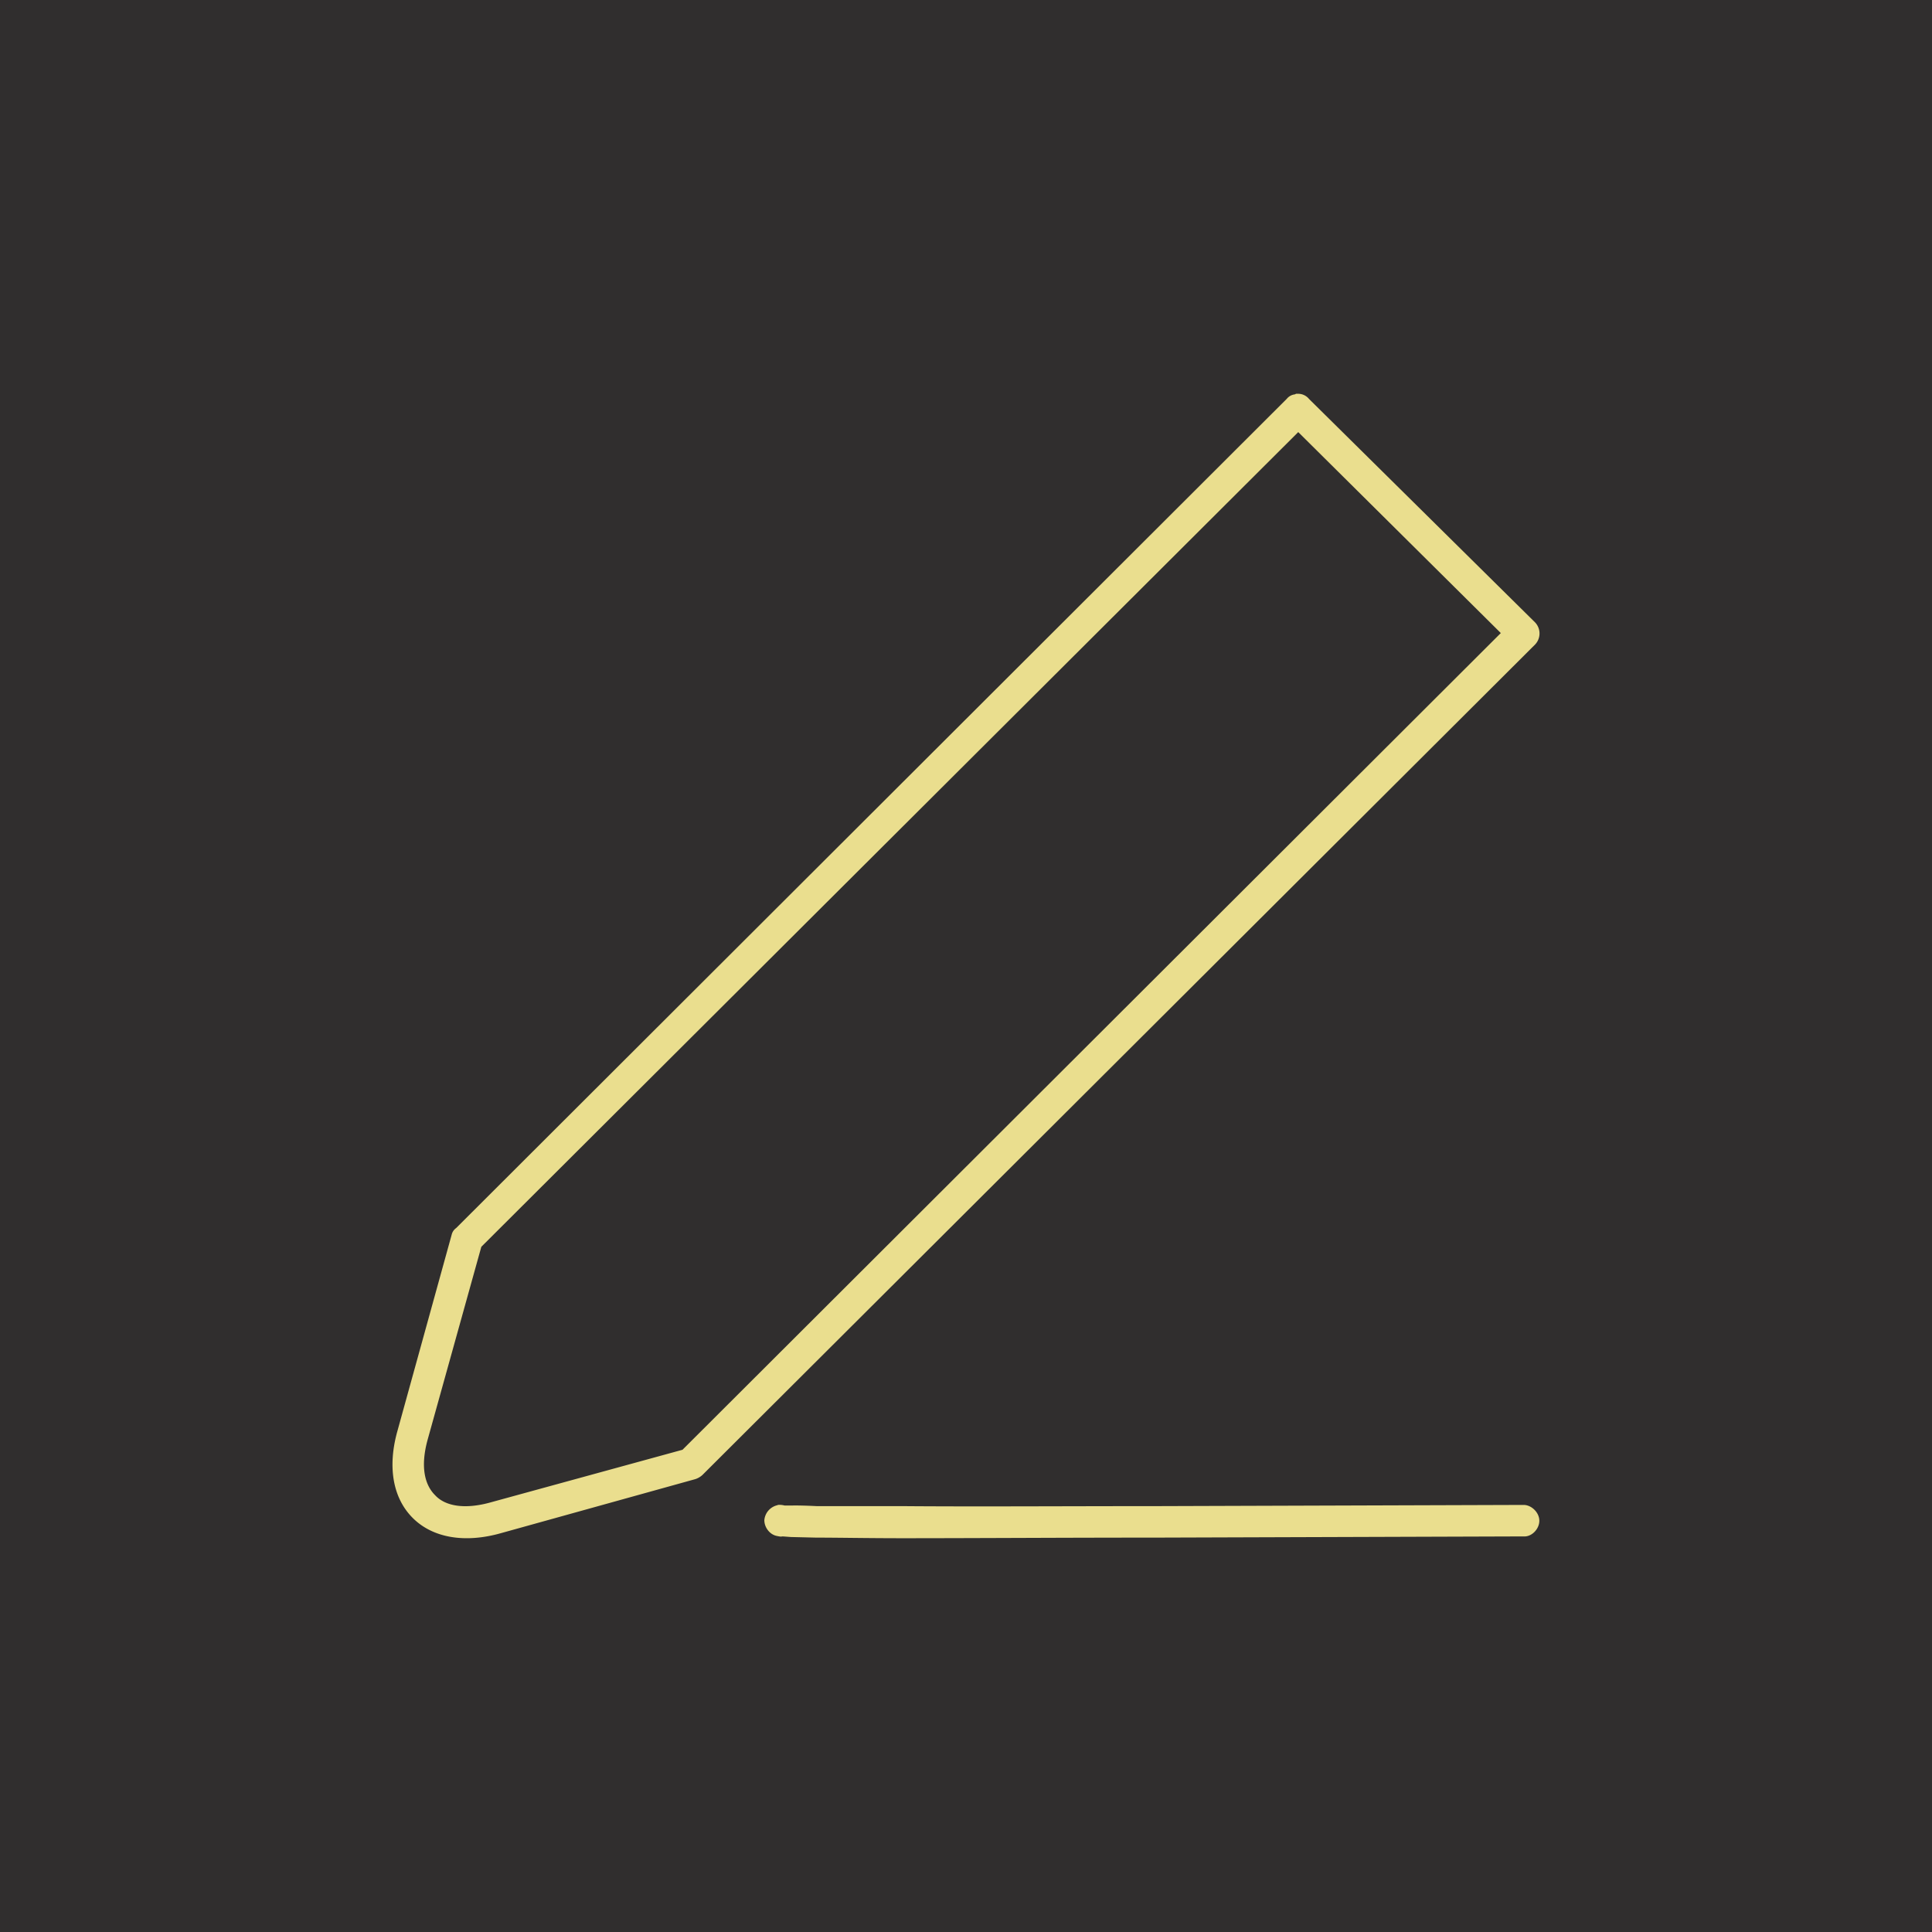 <svg xmlns="http://www.w3.org/2000/svg" xml:space="preserve" width="1500" height="1500" data-id="lg_LZ8iVe7Fkx6sN05WGk" data-version="1" viewBox="0 0 1500 1500"><path fill="#302e2e" stroke="transparent" d="M0 0h1500v1500H0z"/><g data-padding="20"><path fill="#eade8e" d="m1006.24 305.733-.935.467a9.35 9.35 0 0 0-6.229 3.423L354.243 953.377q-2.806 2.024-3.582 5.293l-42.044 152.137c-7.786 27.562-3.896 52.01 11.836 67.736s40.795 19.622 68.362 11.836l151.202-42.04a15.4 15.4 0 0 0 5.294-3.119l646.549-644.833a12.46 12.46 0 0 0 0-17.13l-175.5-173.47a10.9 10.9 0 0 0-8.871-4.05Zm1.712 29.746 157.276 156.028-635.335 634.091-148.247 40.642c-21.8 6.229-36.437 2.647-43.756-5.294-7.94-7.786-11.835-21.8-5.76-43.601l41.576-149.337Zm-404.09 833.094a13.065 13.065 0 0 0-10.433 11.682c0 5.76 4.358 11.368 9.965 12.303 3.582.776 3.115.308 4.359.308l6.228.468 19.622.468c16.816 0 40.02.467 67.114.467 54.501 0 125.824-.467 197.296-.467l284.971-.936c6.07.468 12.144-5.607 12.144-12.149s-6.228-12.293-12.149-12.293l-284.966.93c-71.004 0-142.949.468-197.296 0h-66.642q-12.457-.627-19.621-.467h-5.294a15.4 15.4 0 0 0-5.293-.468"/><path fill="transparent" stroke="transparent" stroke-width="5.405" d="M250 252.703h1000v994.594H250z"/></g></svg>